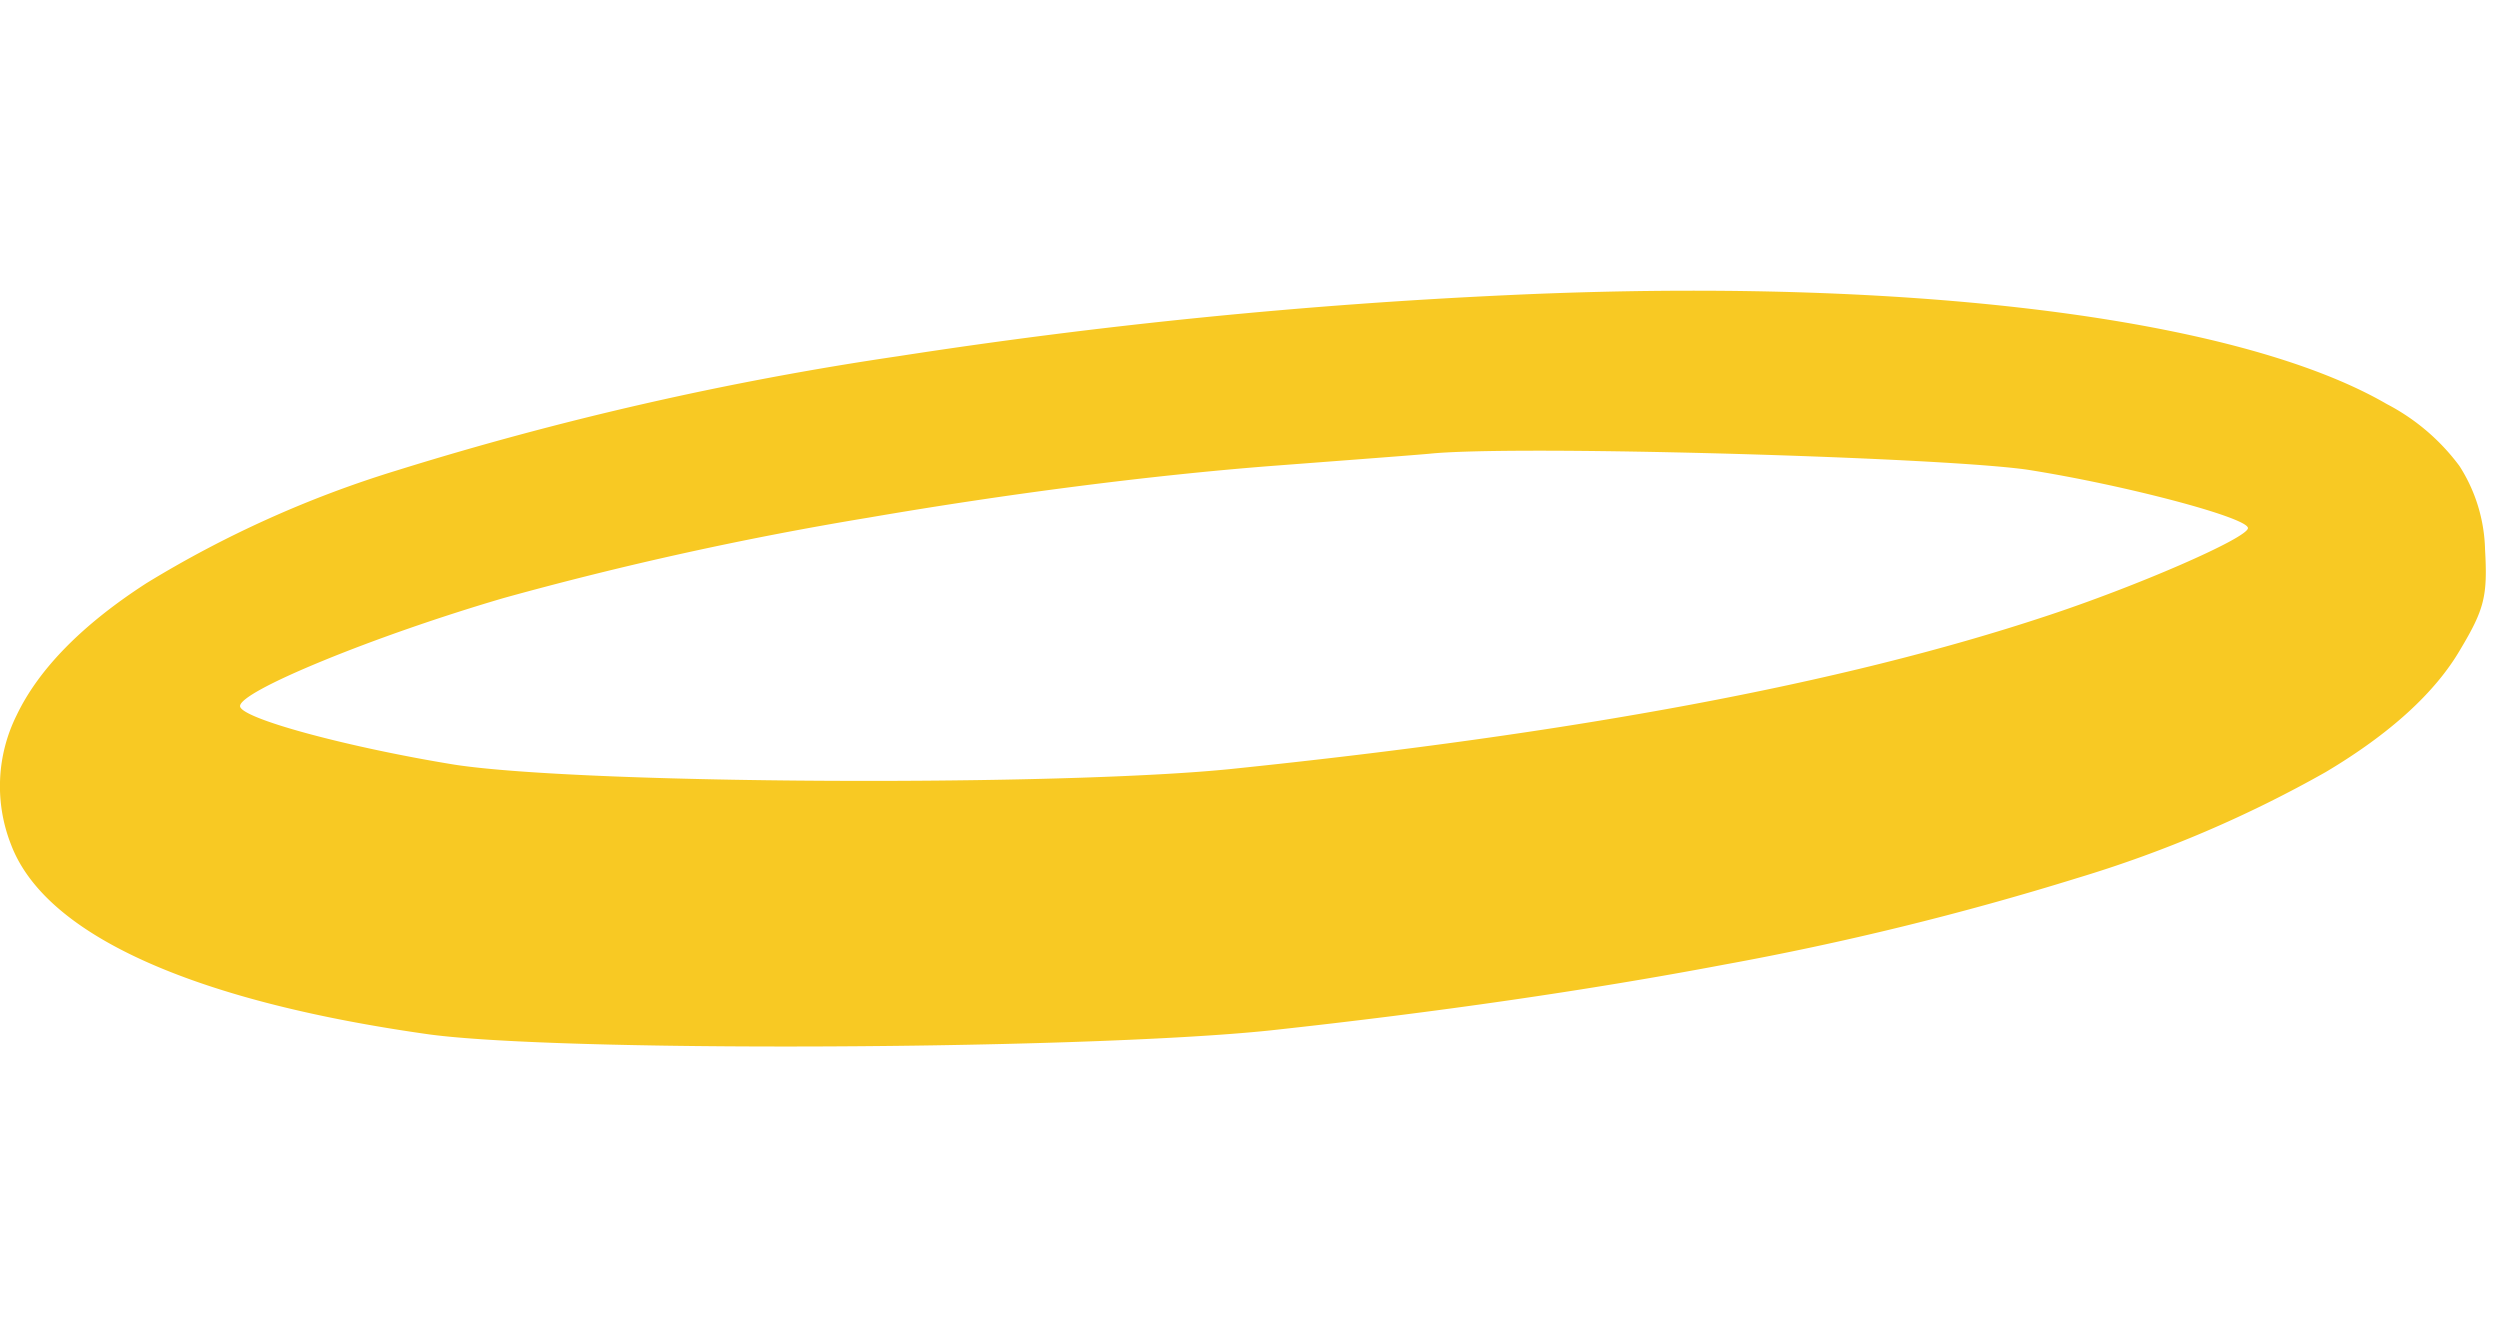 <svg xmlns="http://www.w3.org/2000/svg" xmlns:xlink="http://www.w3.org/1999/xlink" width="172" height="92" viewBox="0 0 172 92">
  <defs>
    <clipPath id="clip-icon-light">
      <rect width="172" height="92"/>
    </clipPath>
  </defs>
  <g id="icon-light" clip-path="url(#clip-icon-light)">
    <g id="Icon_Light" data-name="Icon Light" transform="translate(0 20)">
      <rect id="Icon_Light_background" data-name="Icon Light background" width="92.126" height="52" transform="translate(39.449)" fill="none"/>
      <path id="Fill_4" data-name="Fill 4" d="M54.013,52h0c-11.759,0-21-.324-24.715-.866-8.081-1.152-14.641-2.862-19.5-5.082s-7.893-4.9-9.045-7.961a10.956,10.956,0,0,1,.4-8.9c1.521-3.176,4.522-6.226,8.918-9.065A75.162,75.162,0,0,1,27.29,12.37,226.812,226.812,0,0,1,61.78,4.51,392.177,392.177,0,0,1,103.847.3C108.14.1,112.4,0,116.5,0c21.788,0,39.179,2.843,47.714,7.8a14.622,14.622,0,0,1,5,4.266,11.121,11.121,0,0,1,1.757,5.73c.183,3.209-.04,4.11-1.7,6.886-1.72,2.961-4.834,5.8-9.255,8.432a83.708,83.708,0,0,1-17.042,7.278,207.921,207.921,0,0,1-24.356,5.975c-9.308,1.762-19.8,3.284-31.2,4.523C81.04,51.564,67.928,52,54.013,52Zm51.829-40.992c-3.569,0-6.154.071-7.473.206-.828.076-2.977.24-5.7.448h-.006c-1.619.124-3.454.264-5.248.4-8.3.649-18.144,1.913-27.706,3.559a241.322,241.322,0,0,0-25.059,5.524c-4.253,1.246-8.781,2.818-12.421,4.312s-5.713,2.628-5.713,3.122c0,.4,1.711,1.092,4.694,1.9,2.917.788,6.575,1.562,10.035,2.125,4.355.681,15.544,1.121,28.5,1.121,10.58,0,19.9-.305,24.925-.816,23.768-2.453,42.082-5.882,55.989-10.483,6.279-2.055,14-5.415,14-6.094,0-.723-8.532-2.979-15.215-4.023C134.66,11.639,116.457,11.007,105.842,11.008Z" transform="translate(0 0)" fill="#f8c923"/>
    </g>
  </g>
</svg>

